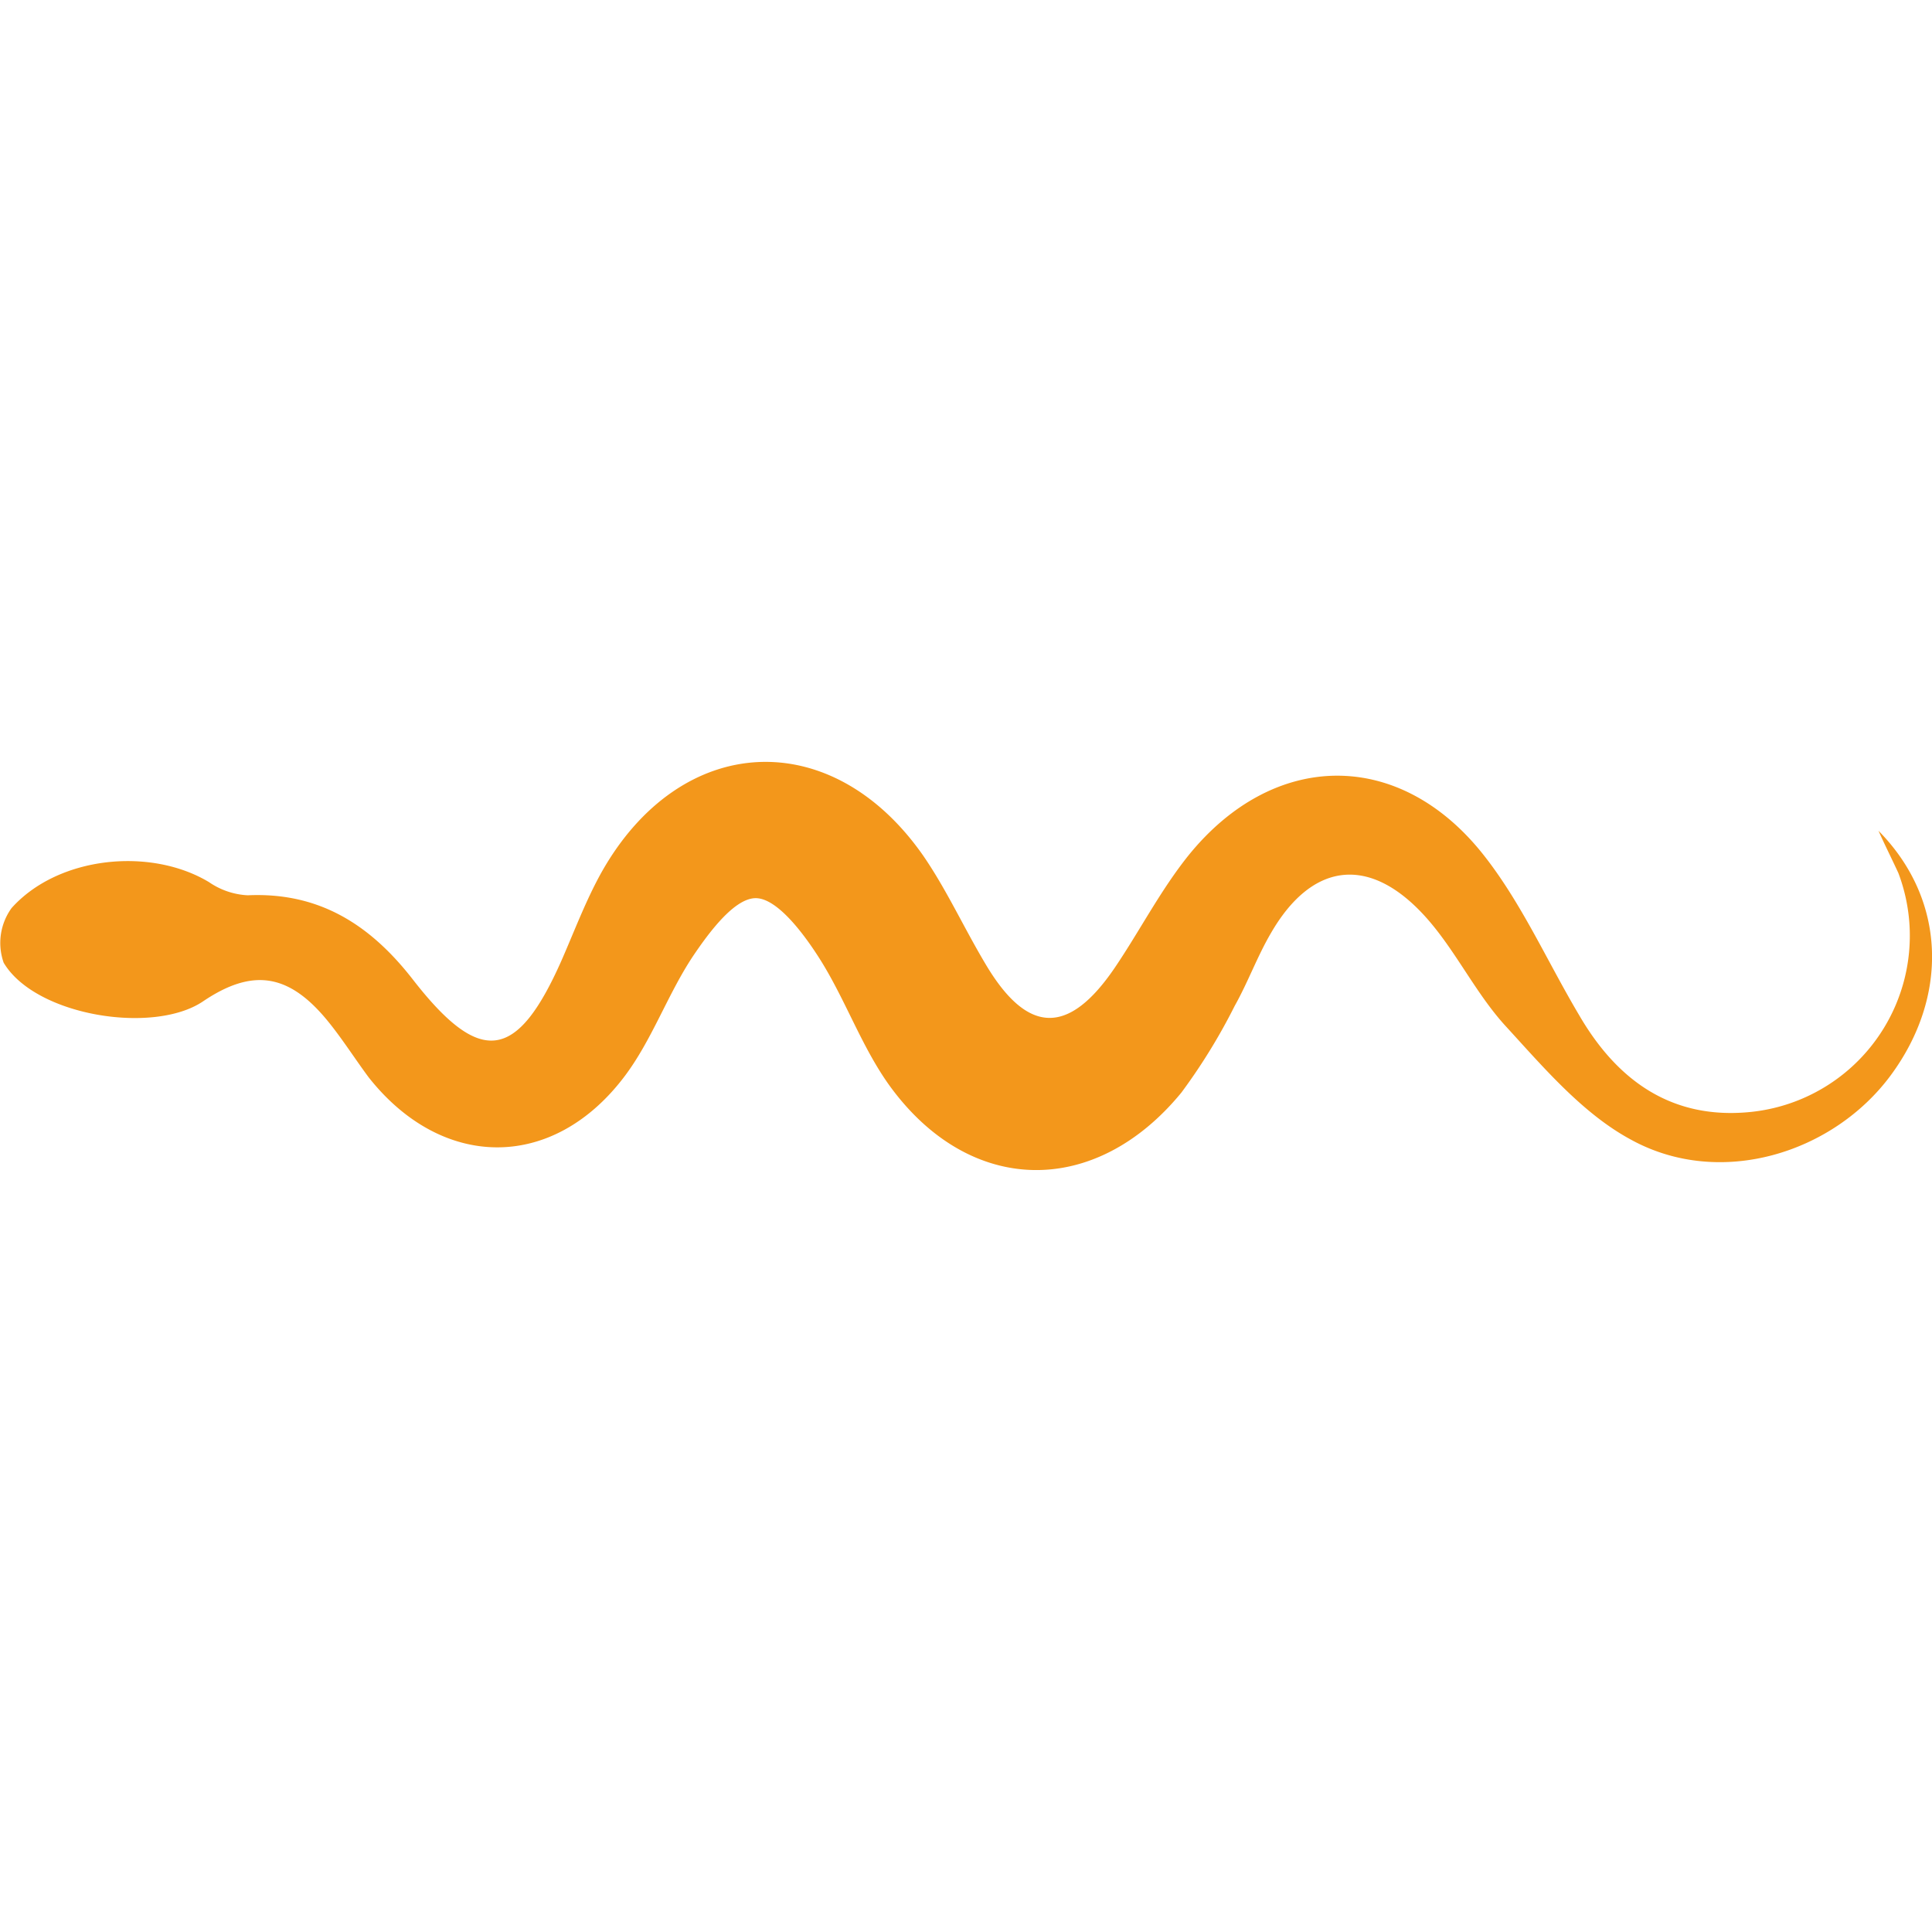 <svg id="Layer_1" data-name="Layer 1" xmlns="http://www.w3.org/2000/svg" viewBox="0 0 100 100"><defs><style>.cls-1{fill:#f3971b;}</style></defs><title>Salamanga Icon Creation</title><path class="cls-1" d="M97.23,43c3.54,3.59,3.62,8.61.64,12.65S89.05,61.52,84.44,59c-2.5-1.34-4.52-3.72-6.49-5.87-1.62-1.76-2.66-4.06-4.29-5.81-2.87-3.08-5.8-2.64-7.89,1-.7,1.2-1.18,2.53-1.86,3.74a30.52,30.52,0,0,1-2.76,4.49C56.68,62,50.21,61.9,46.07,56.23c-1.51-2.08-2.35-4.63-3.77-6.8-.8-1.23-2.15-3-3.24-2.94s-2.36,1.77-3.19,3c-1.33,2-2.13,4.37-3.58,6.27-3.72,4.88-9.43,4.79-13.21,0-.74-1-1.37-2-2.13-2.93-2-2.44-3.88-2.73-6.44-1s-8.68.76-10.32-2A3.08,3.08,0,0,1,.6,47C3,44.32,7.78,43.83,10.82,45.66a3.87,3.87,0,0,0,2,.68c3.71-.17,6.35,1.53,8.55,4.36,3.5,4.5,5.39,4.22,7.7-1,.67-1.53,1.26-3.11,2.07-4.56,4.09-7.25,11.91-7.66,16.66-.83C49,46.06,49.88,48,51,49.88c2.17,3.67,4.3,3.74,6.7.21,1.3-1.92,2.36-4,3.82-5.82,4.39-5.42,10.86-5.54,15.22-.08,2,2.51,3.33,5.55,5,8.36,2,3.44,4.86,5.43,8.92,5a9.17,9.17,0,0,0,7.6-12.36C97.91,44.43,97.55,43.72,97.23,43Z"/></svg>